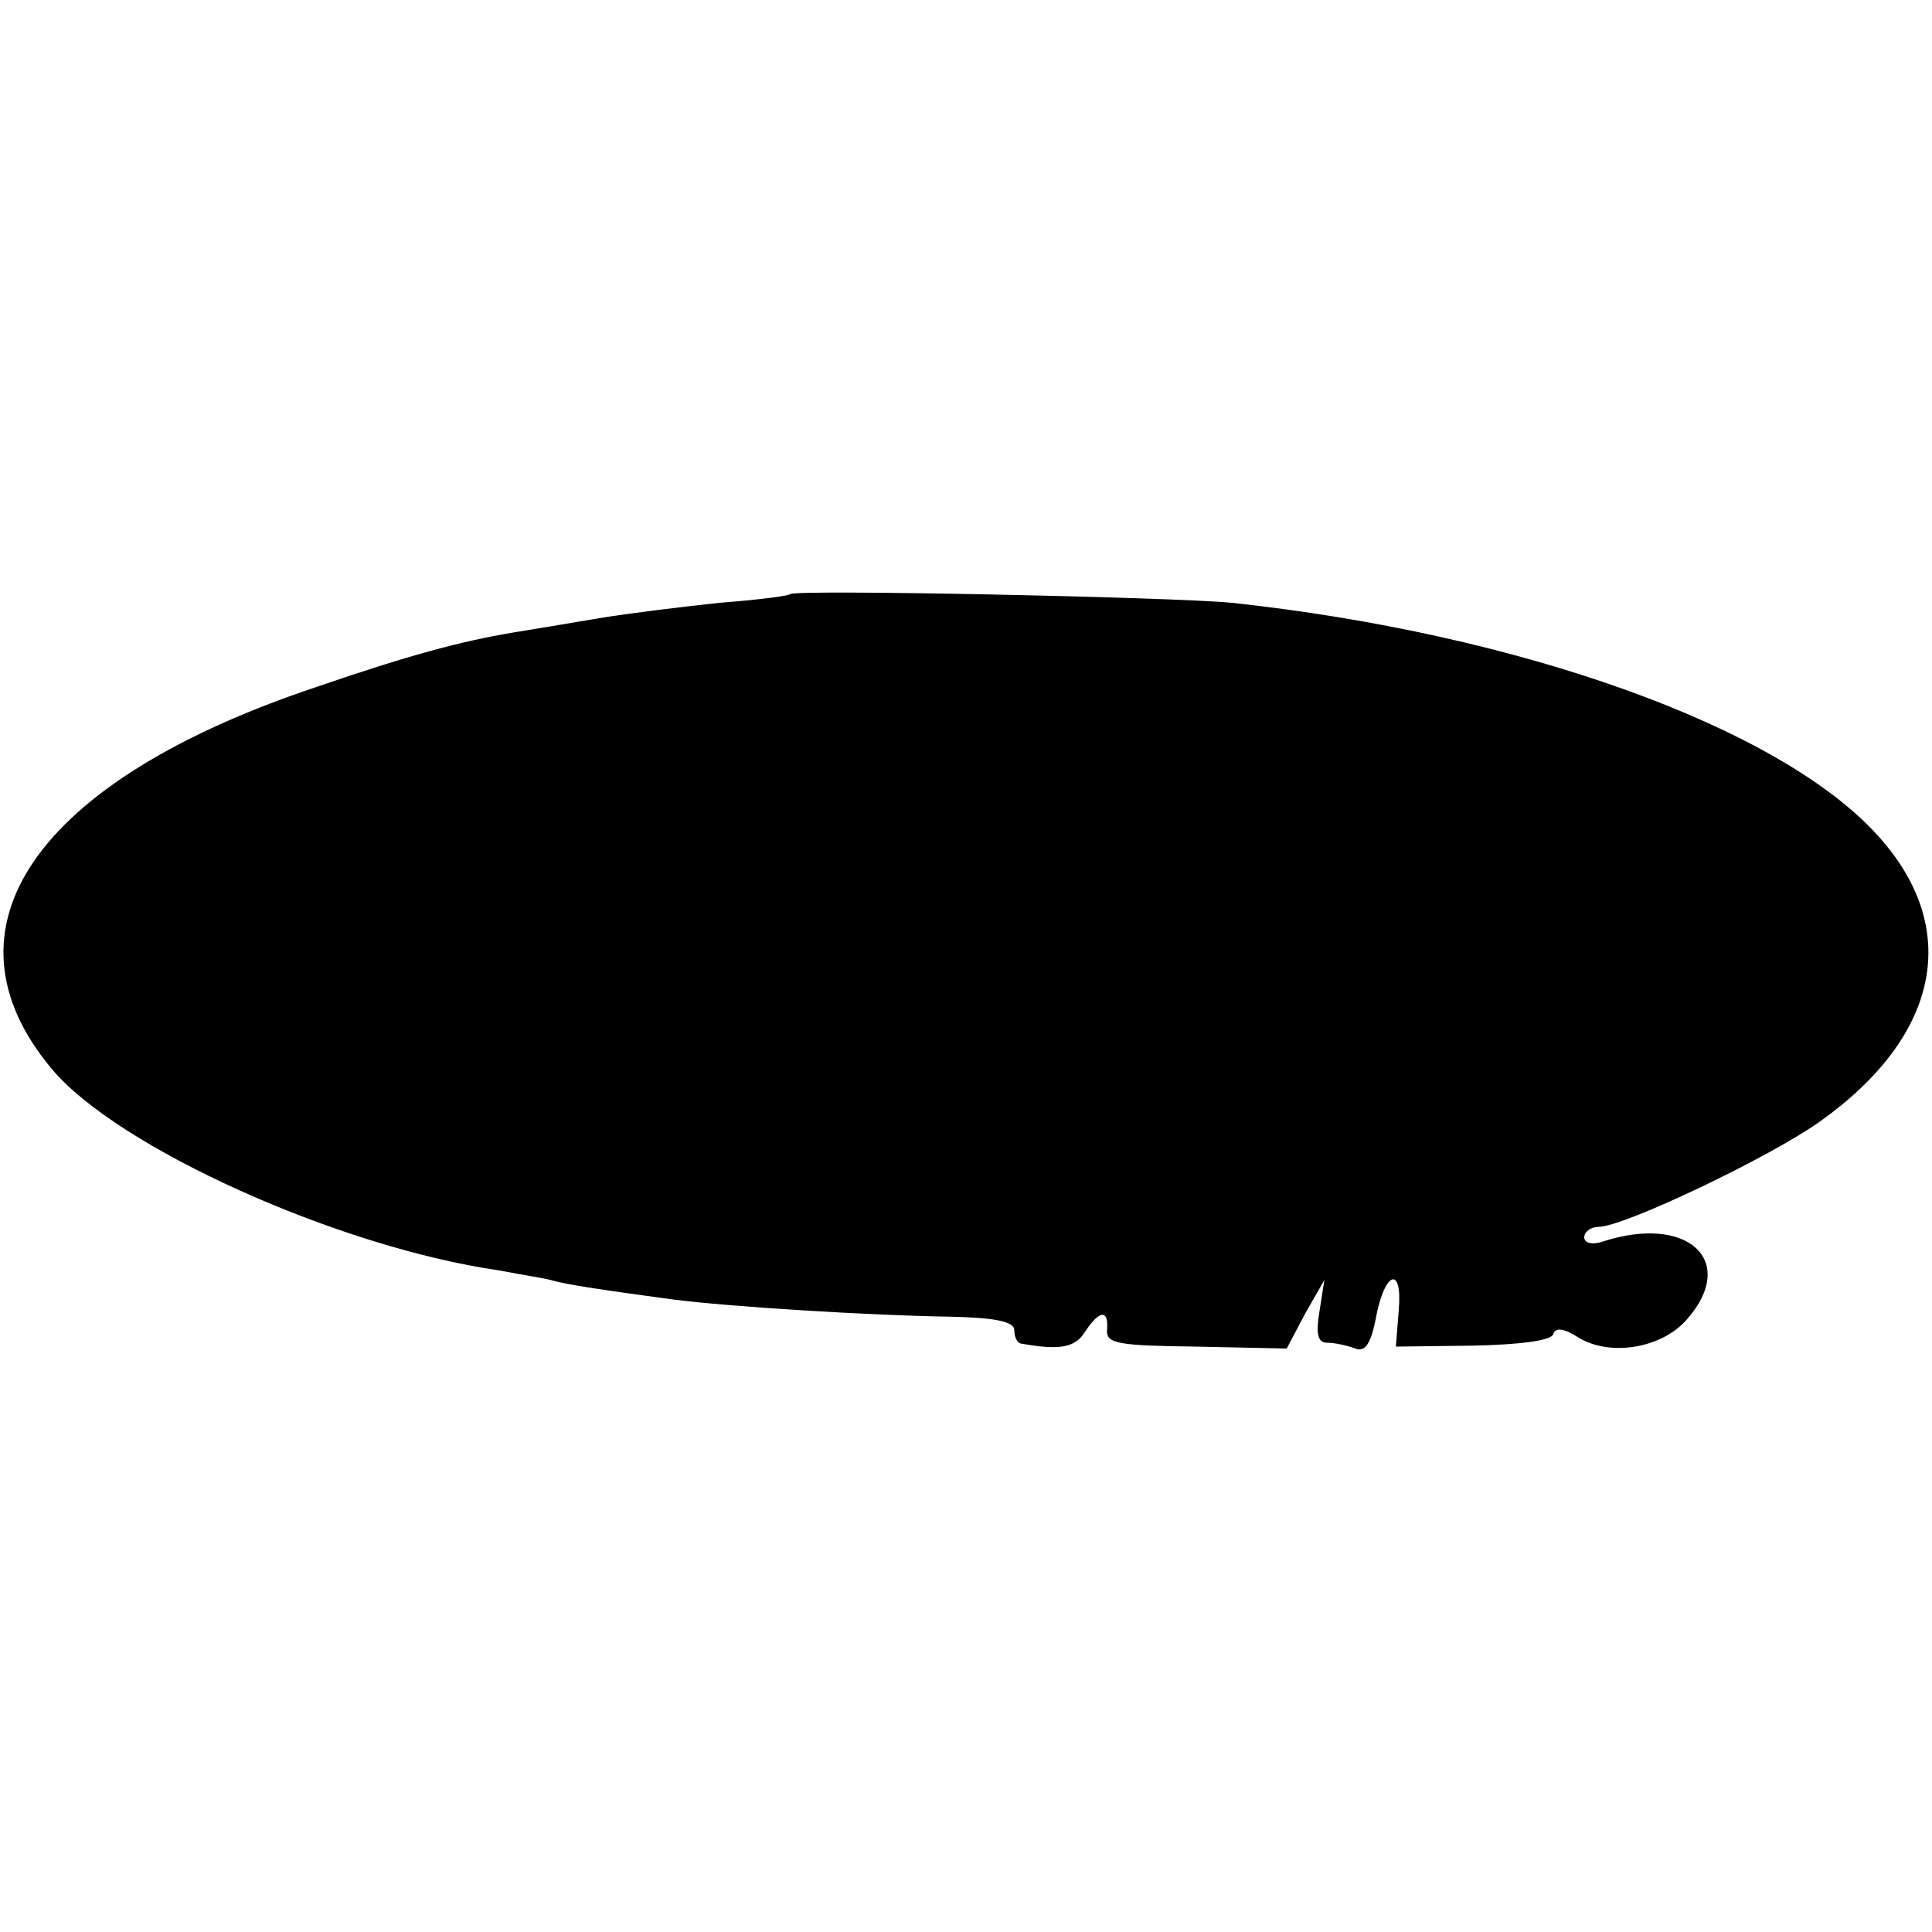 <?xml version="1.0" standalone="no"?>
<!DOCTYPE svg PUBLIC "-//W3C//DTD SVG 20010904//EN"
 "http://www.w3.org/TR/2001/REC-SVG-20010904/DTD/svg10.dtd">
<svg version="1.0" xmlns="http://www.w3.org/2000/svg"
 width="200pt" height="200pt" viewBox="0 0 200 200"
 preserveAspectRatio="xMidYMid meet">
<g transform="translate(0,200) scale(0.1,-0.1)"
fill="#000000" stroke="none">
<path d="M818 1385 c-2 -2 -34 -6 -73 -9 -38 -4 -95 -11 -125 -16 -30 -5 -71
-12 -90 -15 -53 -9 -106 -23 -202 -56 -291 -97 -397 -250 -274 -396 68 -81
296 -184 462 -208 21 -4 46 -8 54 -10 16 -5 59 -11 125 -20 61 -8 212 -17 288
-18 47 -1 67 -5 67 -14 0 -7 3 -14 8 -14 39 -7 55 -4 65 12 15 23 25 24 23 2
-1 -14 12 -16 92 -17 l94 -2 19 36 20 35 -5 -32 c-4 -24 -2 -33 8 -33 8 0 21
-3 29 -6 10 -4 16 5 21 30 9 50 28 57 24 10 l-3 -38 80 1 c47 1 81 5 83 12 2
7 11 6 25 -3 33 -21 88 -12 114 19 52 60 0 108 -87 80 -11 -4 -20 -2 -20 4 0
6 7 11 15 11 26 0 177 72 229 109 125 89 147 201 59 297 -102 112 -370 208
-668 240 -63 6 -451 14 -457 9z"/>
</g>
</svg>
